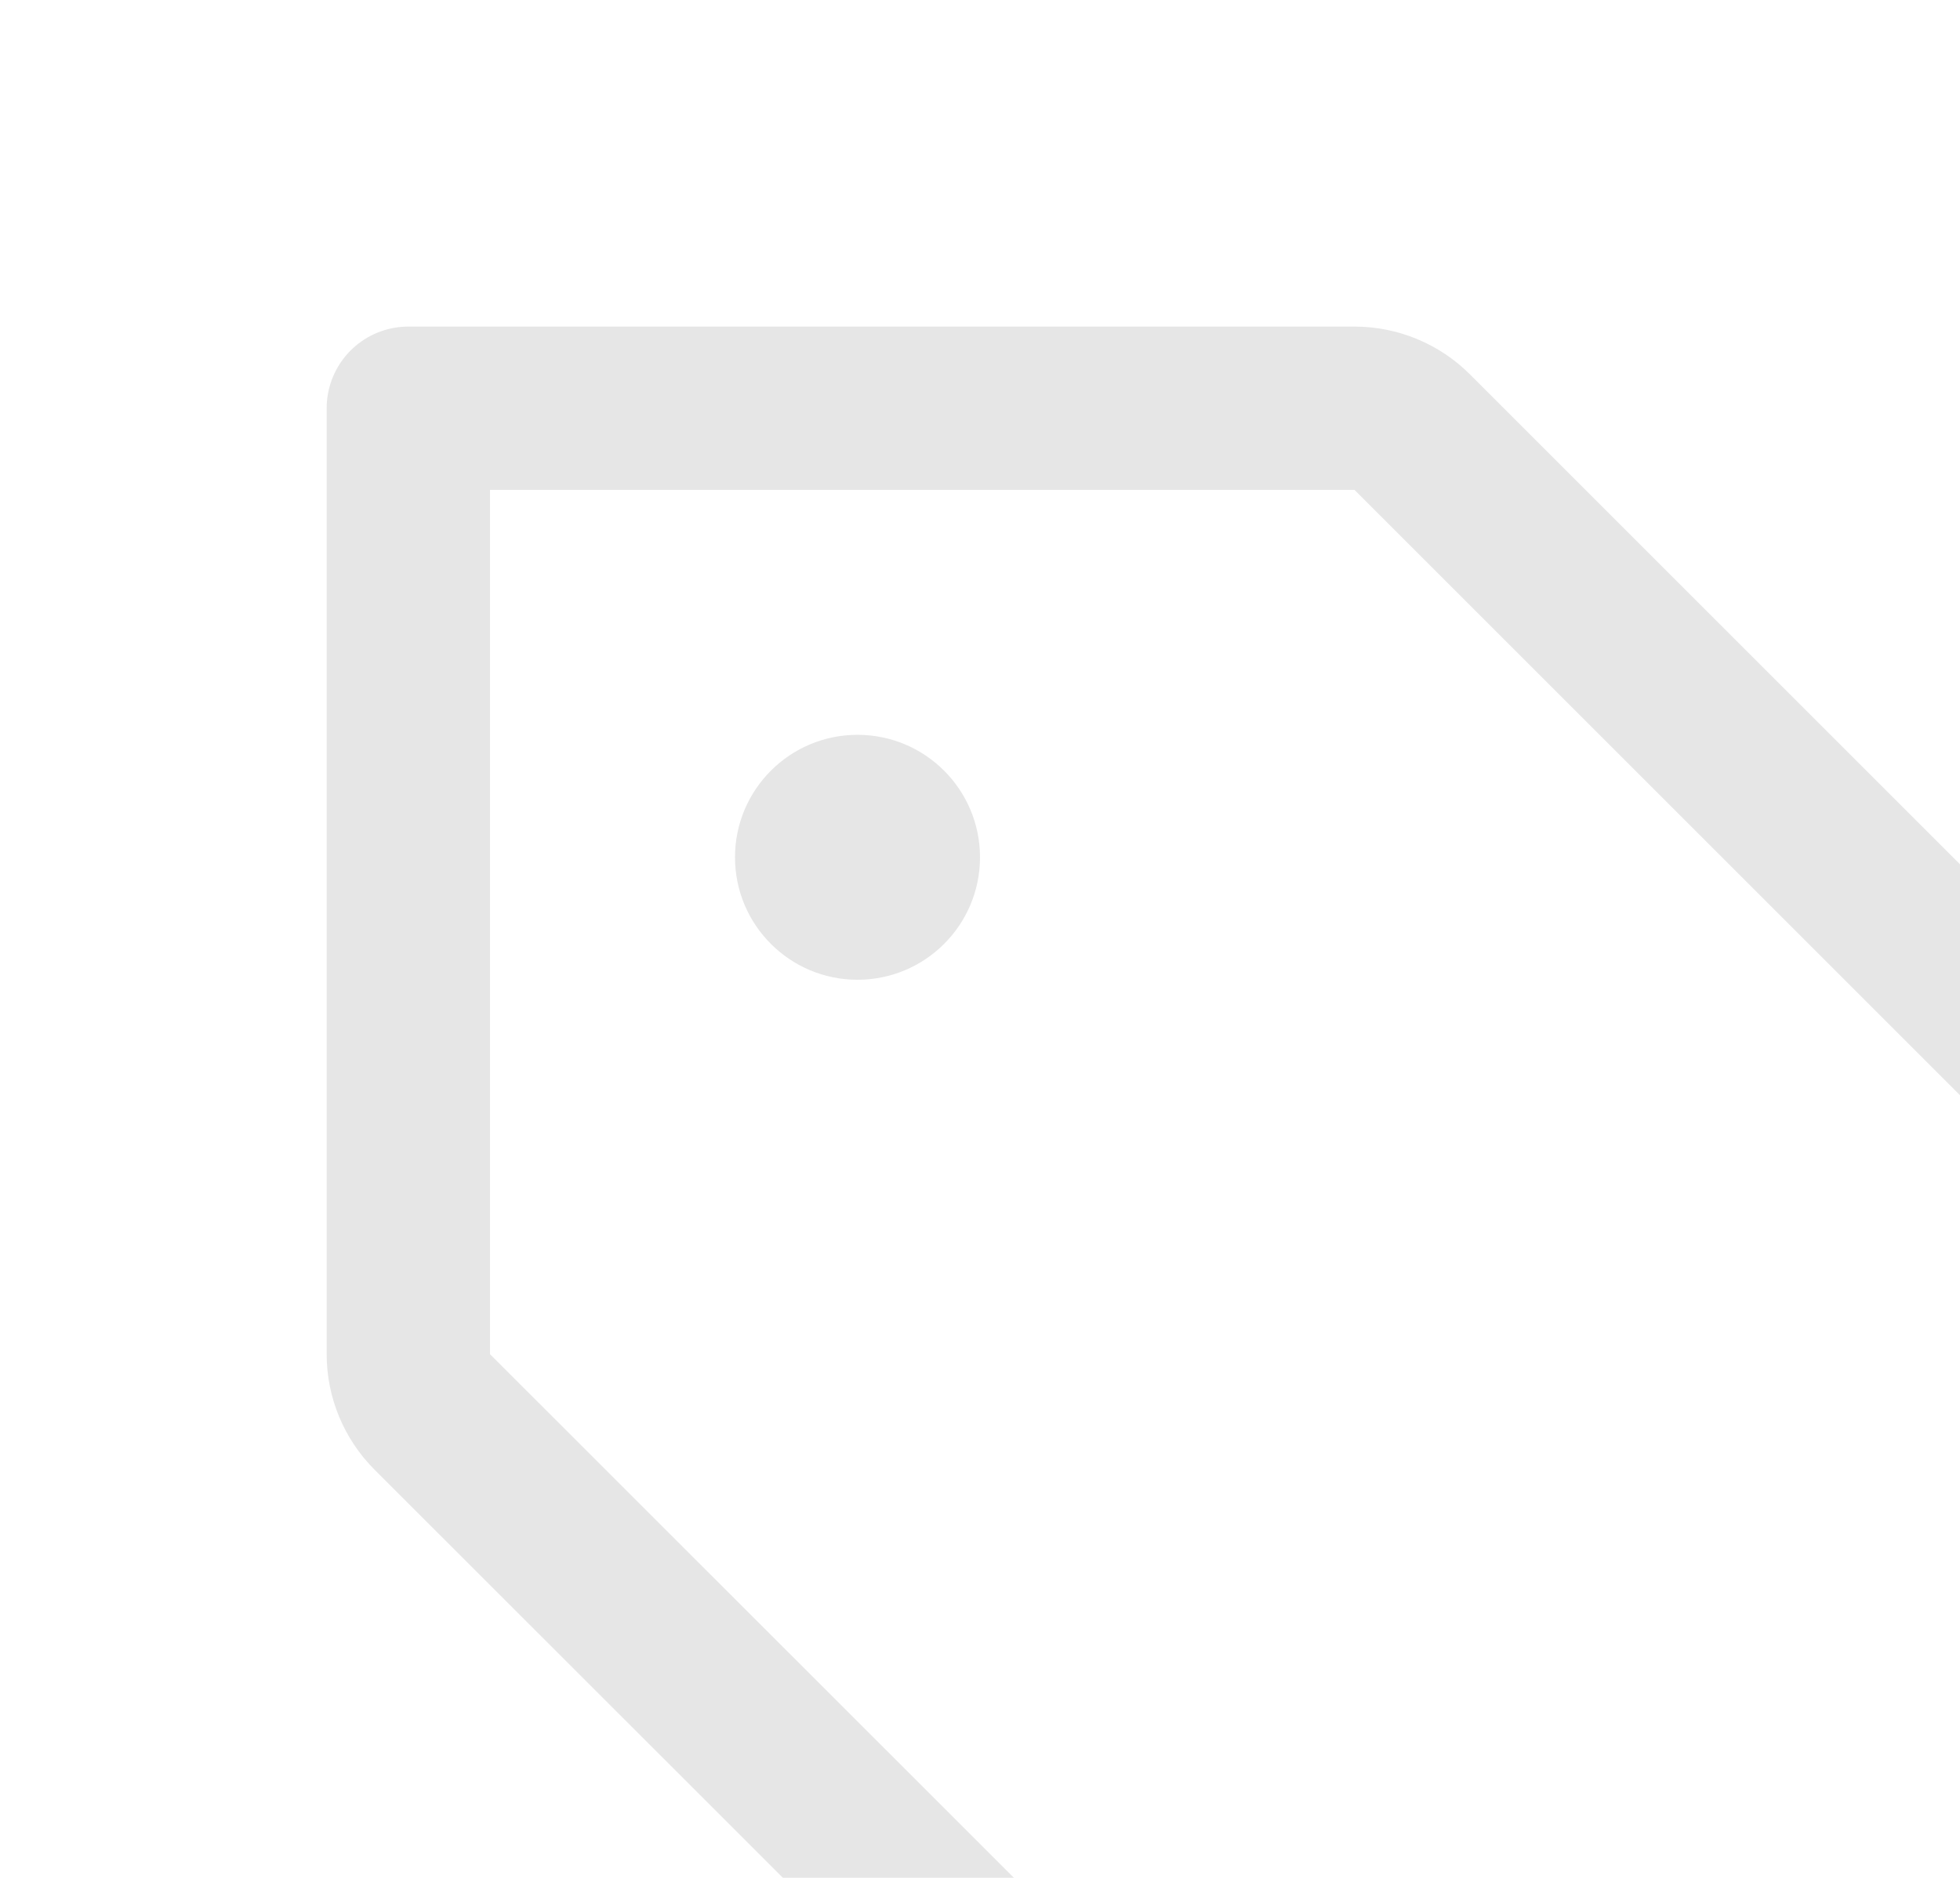 <svg width="192" height="184" viewBox="0 0 192 184" fill="none" xmlns="http://www.w3.org/2000/svg">
<g opacity="0.1" clip-path="url(#clip0_443_722)">
<path d="M42.34 138.34C40.843 136.841 40.001 134.809 40 132.69V40H132.69C134.809 40.001 136.841 40.843 138.34 42.34L237.66 141.66C239.159 143.16 240.001 145.194 240.001 147.315C240.001 149.436 239.159 151.47 237.66 152.97L153 237.66C151.5 239.159 149.466 240.001 147.345 240.001C145.224 240.001 143.19 239.159 141.69 237.66L42.34 138.34Z" stroke="black" stroke-width="16" stroke-linecap="round" stroke-linejoin="round"/>
<path d="M84 96C90.627 96 96 90.627 96 84C96 77.373 90.627 72 84 72C77.373 72 72 77.373 72 84C72 90.627 77.373 96 84 96Z" fill="black"/>
</g>
<defs>
<clipPath id="clip0_443_722">
<rect width="256" height="256" fill="white"/>
</clipPath>
</defs>
</svg>
